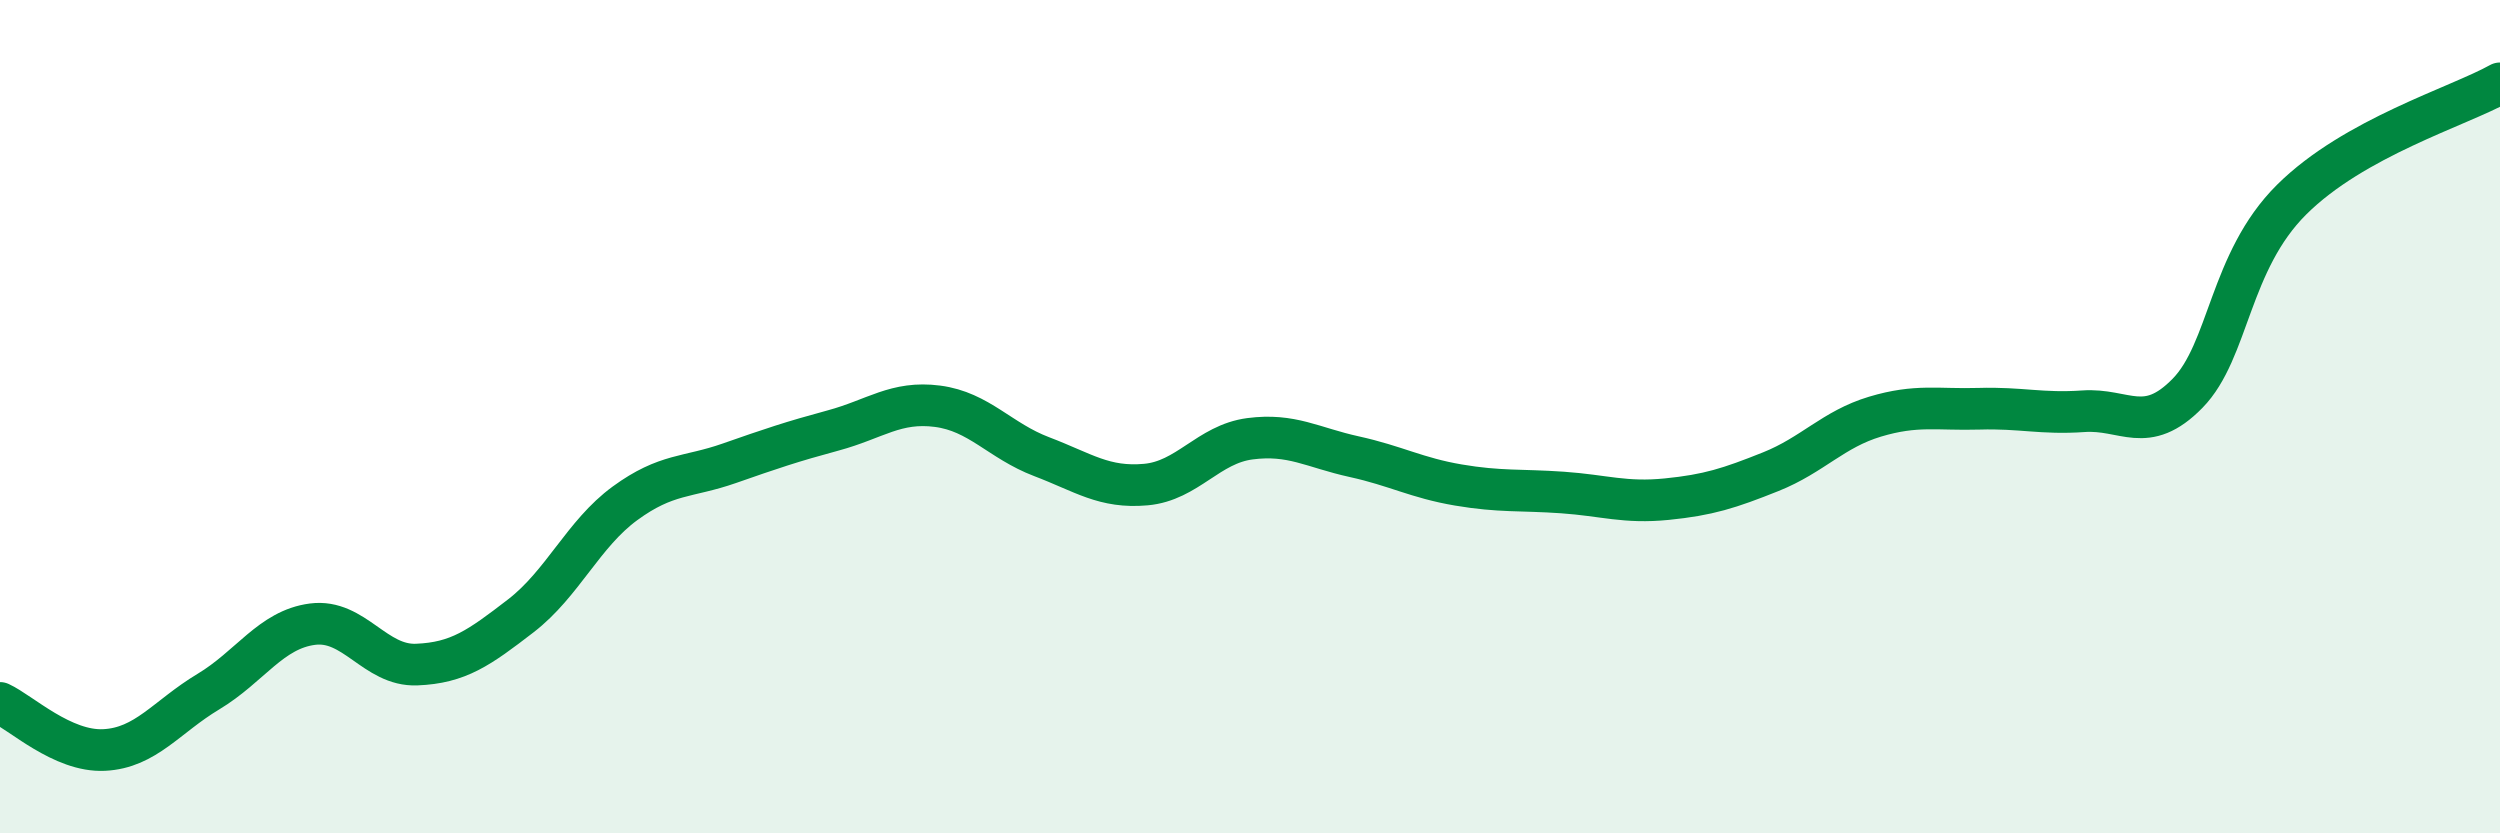 
    <svg width="60" height="20" viewBox="0 0 60 20" xmlns="http://www.w3.org/2000/svg">
      <path
        d="M 0,16.87 C 0.5,17.1 1.5,18.05 2.5,18 C 3.5,17.95 4,17.2 5,16.6 C 6,16 6.5,15.11 7.5,14.98 C 8.5,14.85 9,15.99 10,15.95 C 11,15.91 11.5,15.55 12.5,14.78 C 13.5,14.01 14,12.81 15,12.08 C 16,11.35 16.5,11.47 17.5,11.12 C 18.5,10.77 19,10.6 20,10.33 C 21,10.06 21.5,9.62 22.5,9.75 C 23.5,9.88 24,10.58 25,10.96 C 26,11.34 26.5,11.72 27.5,11.63 C 28.5,11.54 29,10.66 30,10.53 C 31,10.4 31.5,10.74 32.5,10.96 C 33.5,11.18 34,11.47 35,11.64 C 36,11.81 36.5,11.75 37.5,11.82 C 38.5,11.89 39,12.08 40,11.98 C 41,11.88 41.5,11.72 42.5,11.32 C 43.5,10.92 44,10.3 45,10 C 46,9.7 46.5,9.84 47.5,9.81 C 48.5,9.78 49,9.94 50,9.87 C 51,9.8 51.5,10.46 52.5,9.44 C 53.5,8.42 53.5,6.28 55,4.79 C 56.5,3.3 59,2.56 60,2L60 20L0 20Z"
        fill="#008740"
        opacity="0.1"
        stroke-linecap="round"
        stroke-linejoin="round"
      />
      <path
        d="M 0,16.87 C 0.5,17.1 1.5,18.05 2.5,18 C 3.5,17.95 4,17.2 5,16.6 C 6,16 6.5,15.11 7.5,14.98 C 8.5,14.85 9,15.99 10,15.95 C 11,15.91 11.5,15.55 12.5,14.78 C 13.5,14.01 14,12.81 15,12.08 C 16,11.35 16.5,11.47 17.5,11.12 C 18.5,10.77 19,10.6 20,10.33 C 21,10.06 21.5,9.62 22.5,9.75 C 23.5,9.88 24,10.58 25,10.96 C 26,11.34 26.5,11.72 27.5,11.63 C 28.5,11.54 29,10.66 30,10.53 C 31,10.4 31.5,10.74 32.5,10.96 C 33.5,11.18 34,11.47 35,11.64 C 36,11.81 36.5,11.75 37.5,11.82 C 38.5,11.89 39,12.08 40,11.98 C 41,11.88 41.5,11.72 42.5,11.32 C 43.5,10.92 44,10.3 45,10 C 46,9.7 46.5,9.84 47.5,9.81 C 48.5,9.78 49,9.94 50,9.87 C 51,9.8 51.5,10.46 52.5,9.44 C 53.5,8.42 53.5,6.28 55,4.79 C 56.5,3.3 59,2.56 60,2"
        stroke="#008740"
        stroke-width="1"
        fill="none"
        stroke-linecap="round"
        stroke-linejoin="round"
      />
    </svg>
  